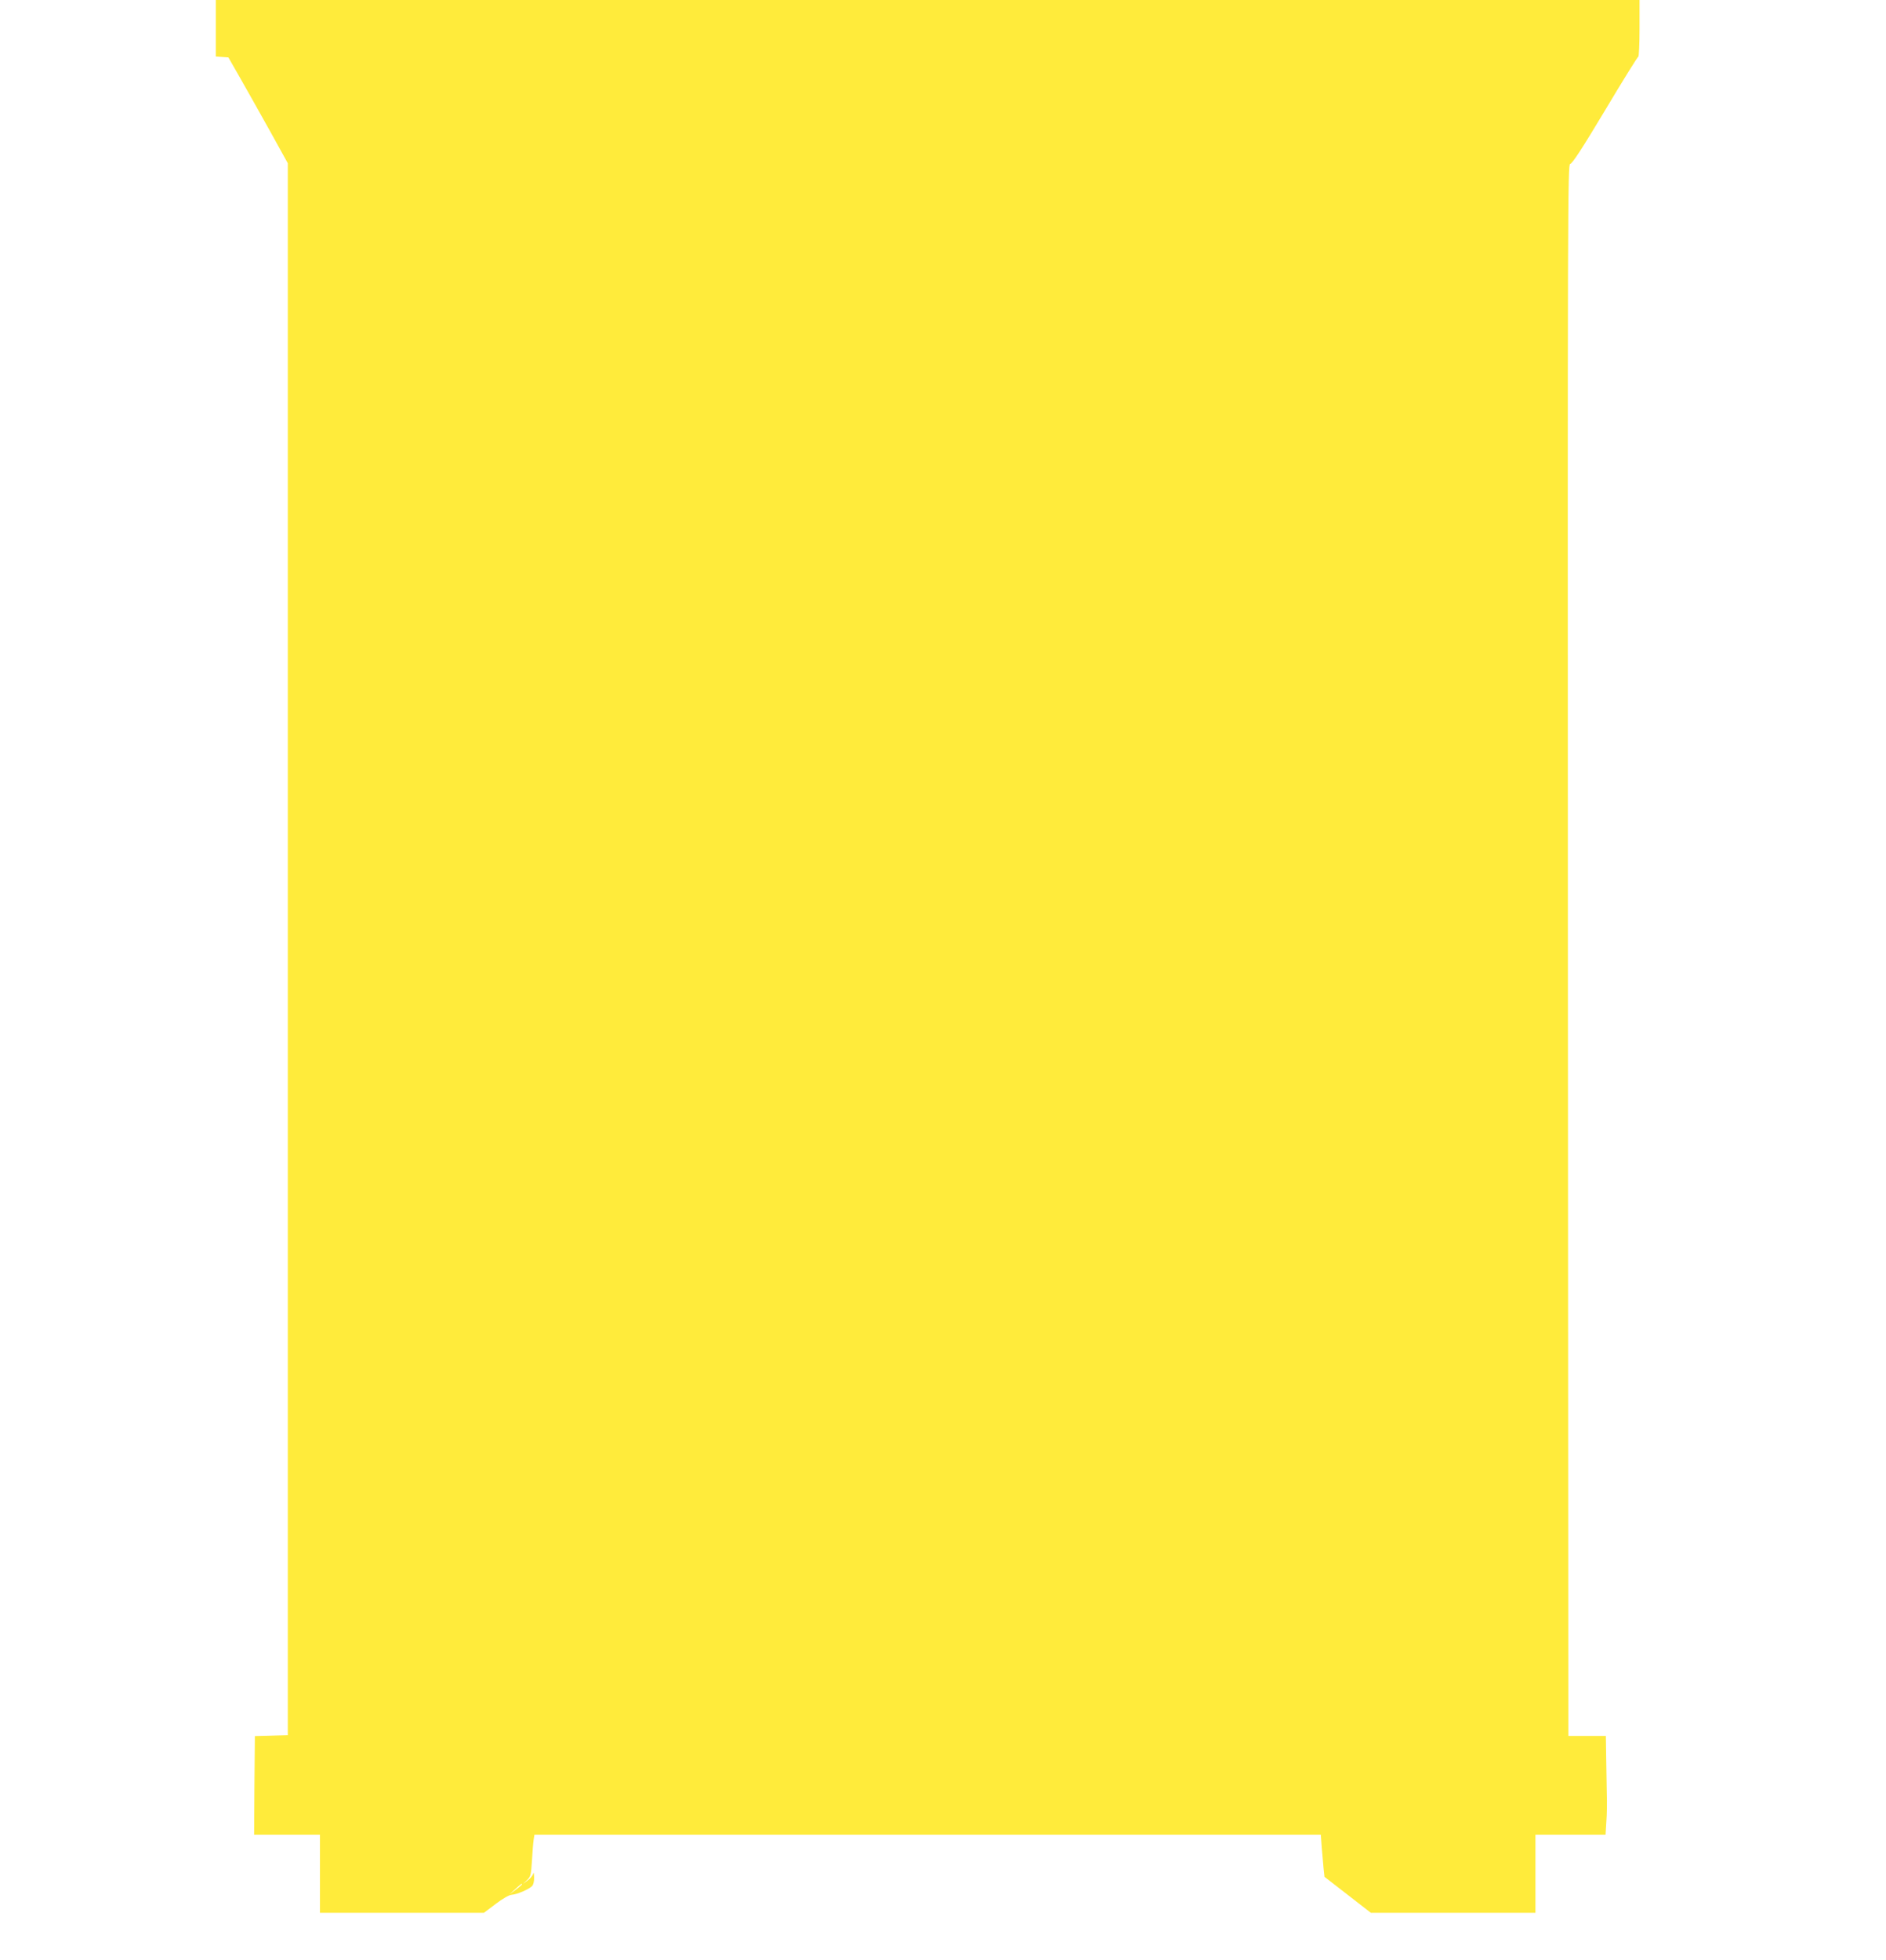 <?xml version="1.0" standalone="no"?>
<!DOCTYPE svg PUBLIC "-//W3C//DTD SVG 20010904//EN"
 "http://www.w3.org/TR/2001/REC-SVG-20010904/DTD/svg10.dtd">
<svg version="1.0" xmlns="http://www.w3.org/2000/svg"
 width="1232pt" height="1280pt" viewBox="0 0 1232 1280"
 preserveAspectRatio="xMidYMid meet">
<g transform="translate(0,1280) scale(0.1,-0.1)"
fill="#ffeb3b" stroke="none">
<path d="M1410 12616 l0 -185 41 -3 41 -3 80 -140 c44 -77 131 -232 194 -345
l114 -206 0 -5132 0 -5132 -72 -2 c-40 -1 -89 -3 -108 -3 l-35 -1 -3 -322 -2
-322 215 0 215 0 0 -255 0 -255 536 0 535 0 77 58 c46 35 88 59 105 60 34 2
111 35 132 56 9 9 15 32 14 58 -1 30 -3 36 -7 21 -4 -12 -20 -31 -37 -43 l-30
-22 27 25 c24 23 27 33 33 128 3 57 8 119 11 137 l5 32 2568 0 2569 0 6 -83
c4 -45 9 -107 12 -137 l6 -55 151 -117 152 -118 538 0 537 0 0 255 0 255 229
0 229 0 5 83 c4 45 5 129 3 187 -1 58 -3 166 -4 240 l-2 135 -122 0 -123 0 -3
5133 c-2 4883 -1 5132 15 5132 13 0 80 103 228 350 115 193 213 350 217 350 4
0 8 83 8 185 l0 185 -4650 0 -4650 0 0 -184z m2000 -12120 c0 -2 -19 -19 -42
-36 l-43 -32 40 36 c40 36 45 39 45 32z"/>
</g>
</svg>
